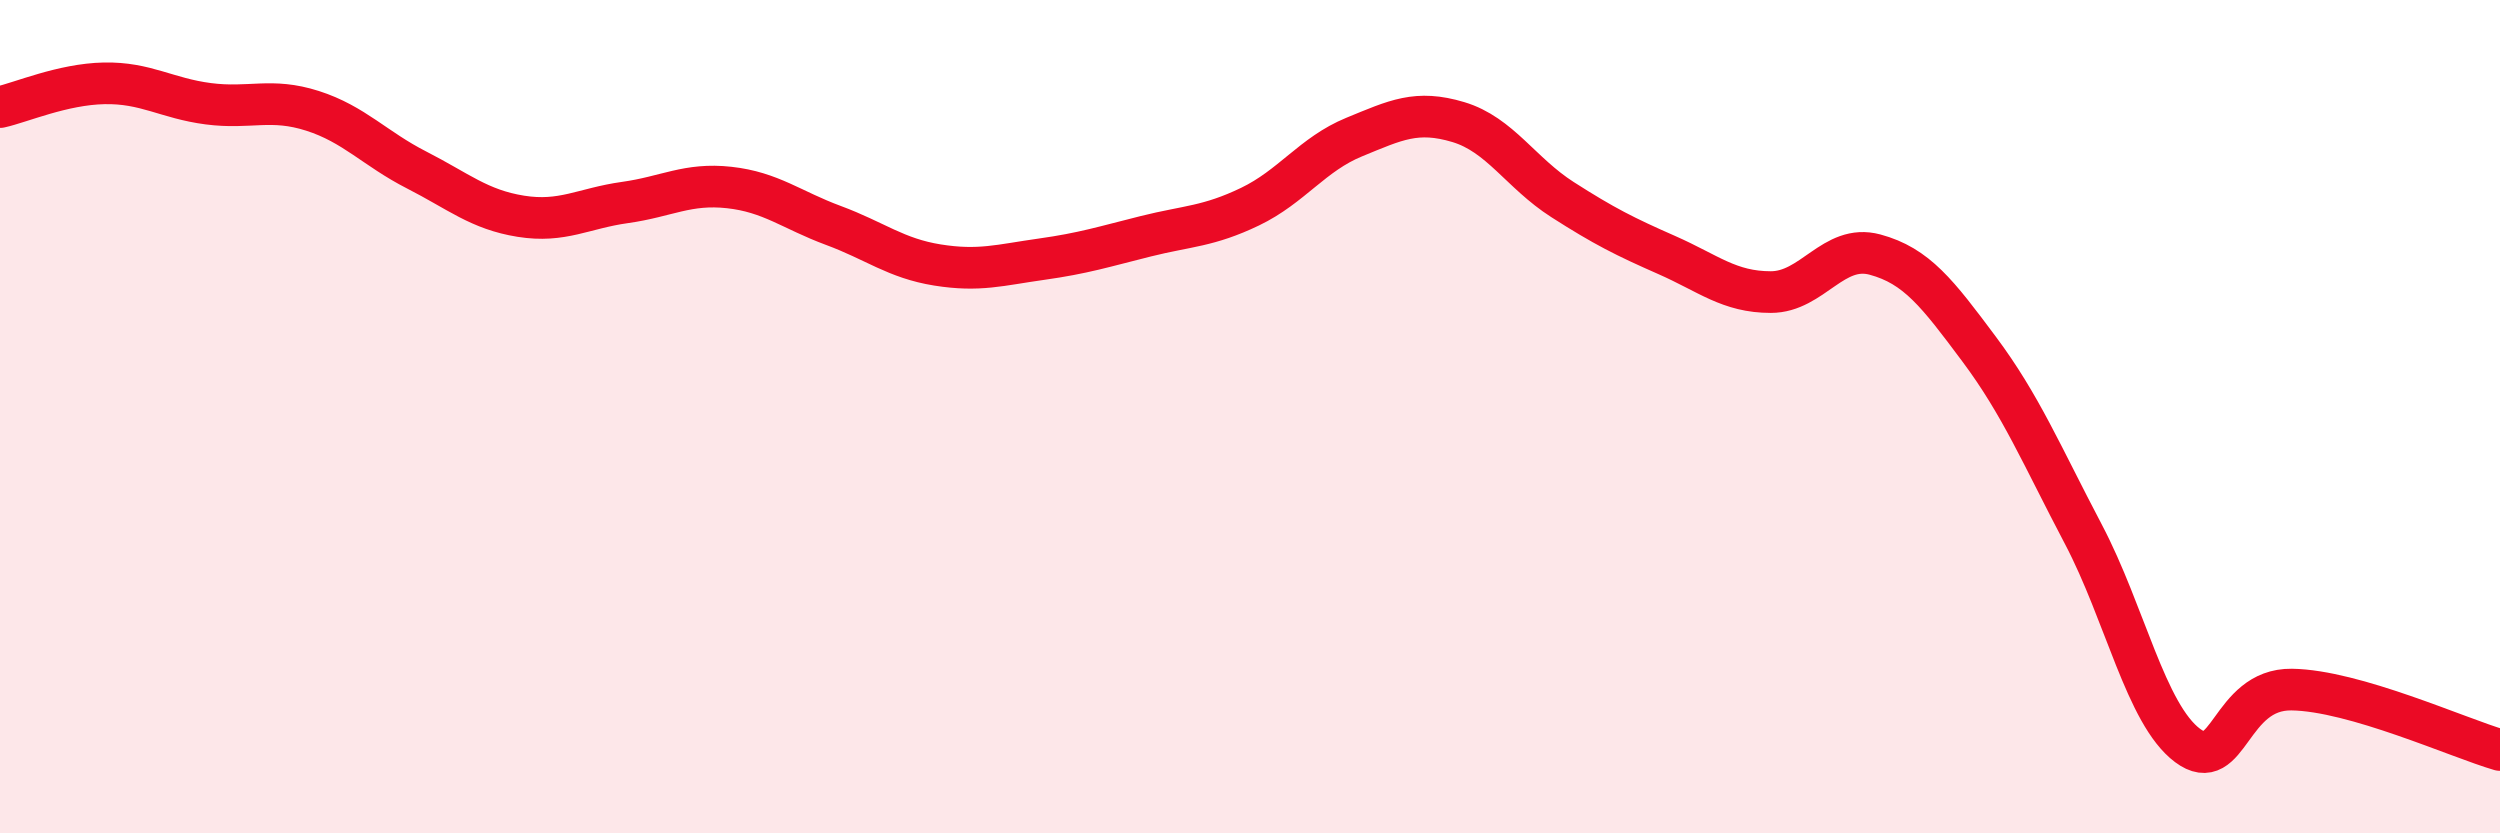 
    <svg width="60" height="20" viewBox="0 0 60 20" xmlns="http://www.w3.org/2000/svg">
      <path
        d="M 0,2.57 C 0.5,2.46 1.5,2.02 2.5,2 C 3.5,1.98 4,2.36 5,2.49 C 6,2.62 6.5,2.34 7.5,2.66 C 8.5,2.98 9,3.57 10,4.08 C 11,4.59 11.5,5.03 12.5,5.19 C 13.5,5.35 14,5 15,4.86 C 16,4.72 16.5,4.39 17.5,4.5 C 18.5,4.61 19,5.04 20,5.41 C 21,5.78 21.5,6.2 22.5,6.36 C 23.5,6.52 24,6.36 25,6.22 C 26,6.08 26.5,5.92 27.5,5.67 C 28.5,5.42 29,5.44 30,4.96 C 31,4.48 31.5,3.7 32.5,3.29 C 33.5,2.88 34,2.63 35,2.93 C 36,3.23 36.5,4.15 37.5,4.79 C 38.5,5.43 39,5.68 40,6.12 C 41,6.56 41.5,7.01 42.5,7.01 C 43.5,7.01 44,5.84 45,6.11 C 46,6.38 46.5,7.04 47.5,8.38 C 48.5,9.72 49,10.92 50,12.82 C 51,14.72 51.5,17.14 52.5,17.89 C 53.5,18.64 53.5,16.53 55,16.55 C 56.5,16.57 59,17.71 60,18L60 20L0 20Z"
        fill="#EB0A25"
        opacity="0.1"
        stroke-linecap="round"
        stroke-linejoin="round"
      />
      <path
        d="M 0,2.57 C 0.5,2.46 1.5,2.02 2.5,2 C 3.5,1.98 4,2.36 5,2.49 C 6,2.62 6.5,2.34 7.5,2.66 C 8.5,2.98 9,3.57 10,4.08 C 11,4.59 11.5,5.03 12.5,5.19 C 13.5,5.35 14,5 15,4.86 C 16,4.72 16.5,4.39 17.5,4.5 C 18.5,4.61 19,5.04 20,5.41 C 21,5.78 21.5,6.2 22.5,6.36 C 23.5,6.52 24,6.36 25,6.22 C 26,6.08 26.5,5.92 27.5,5.67 C 28.5,5.42 29,5.44 30,4.96 C 31,4.48 31.5,3.7 32.5,3.29 C 33.5,2.88 34,2.63 35,2.93 C 36,3.23 36.5,4.15 37.5,4.79 C 38.5,5.43 39,5.68 40,6.12 C 41,6.56 41.5,7.01 42.5,7.01 C 43.5,7.01 44,5.84 45,6.11 C 46,6.38 46.5,7.04 47.5,8.38 C 48.5,9.72 49,10.92 50,12.82 C 51,14.72 51.5,17.14 52.5,17.89 C 53.5,18.64 53.5,16.53 55,16.55 C 56.5,16.57 59,17.71 60,18"
        stroke="#EB0A25"
        stroke-width="1"
        fill="none"
        stroke-linecap="round"
        stroke-linejoin="round"
      />
    </svg>
  